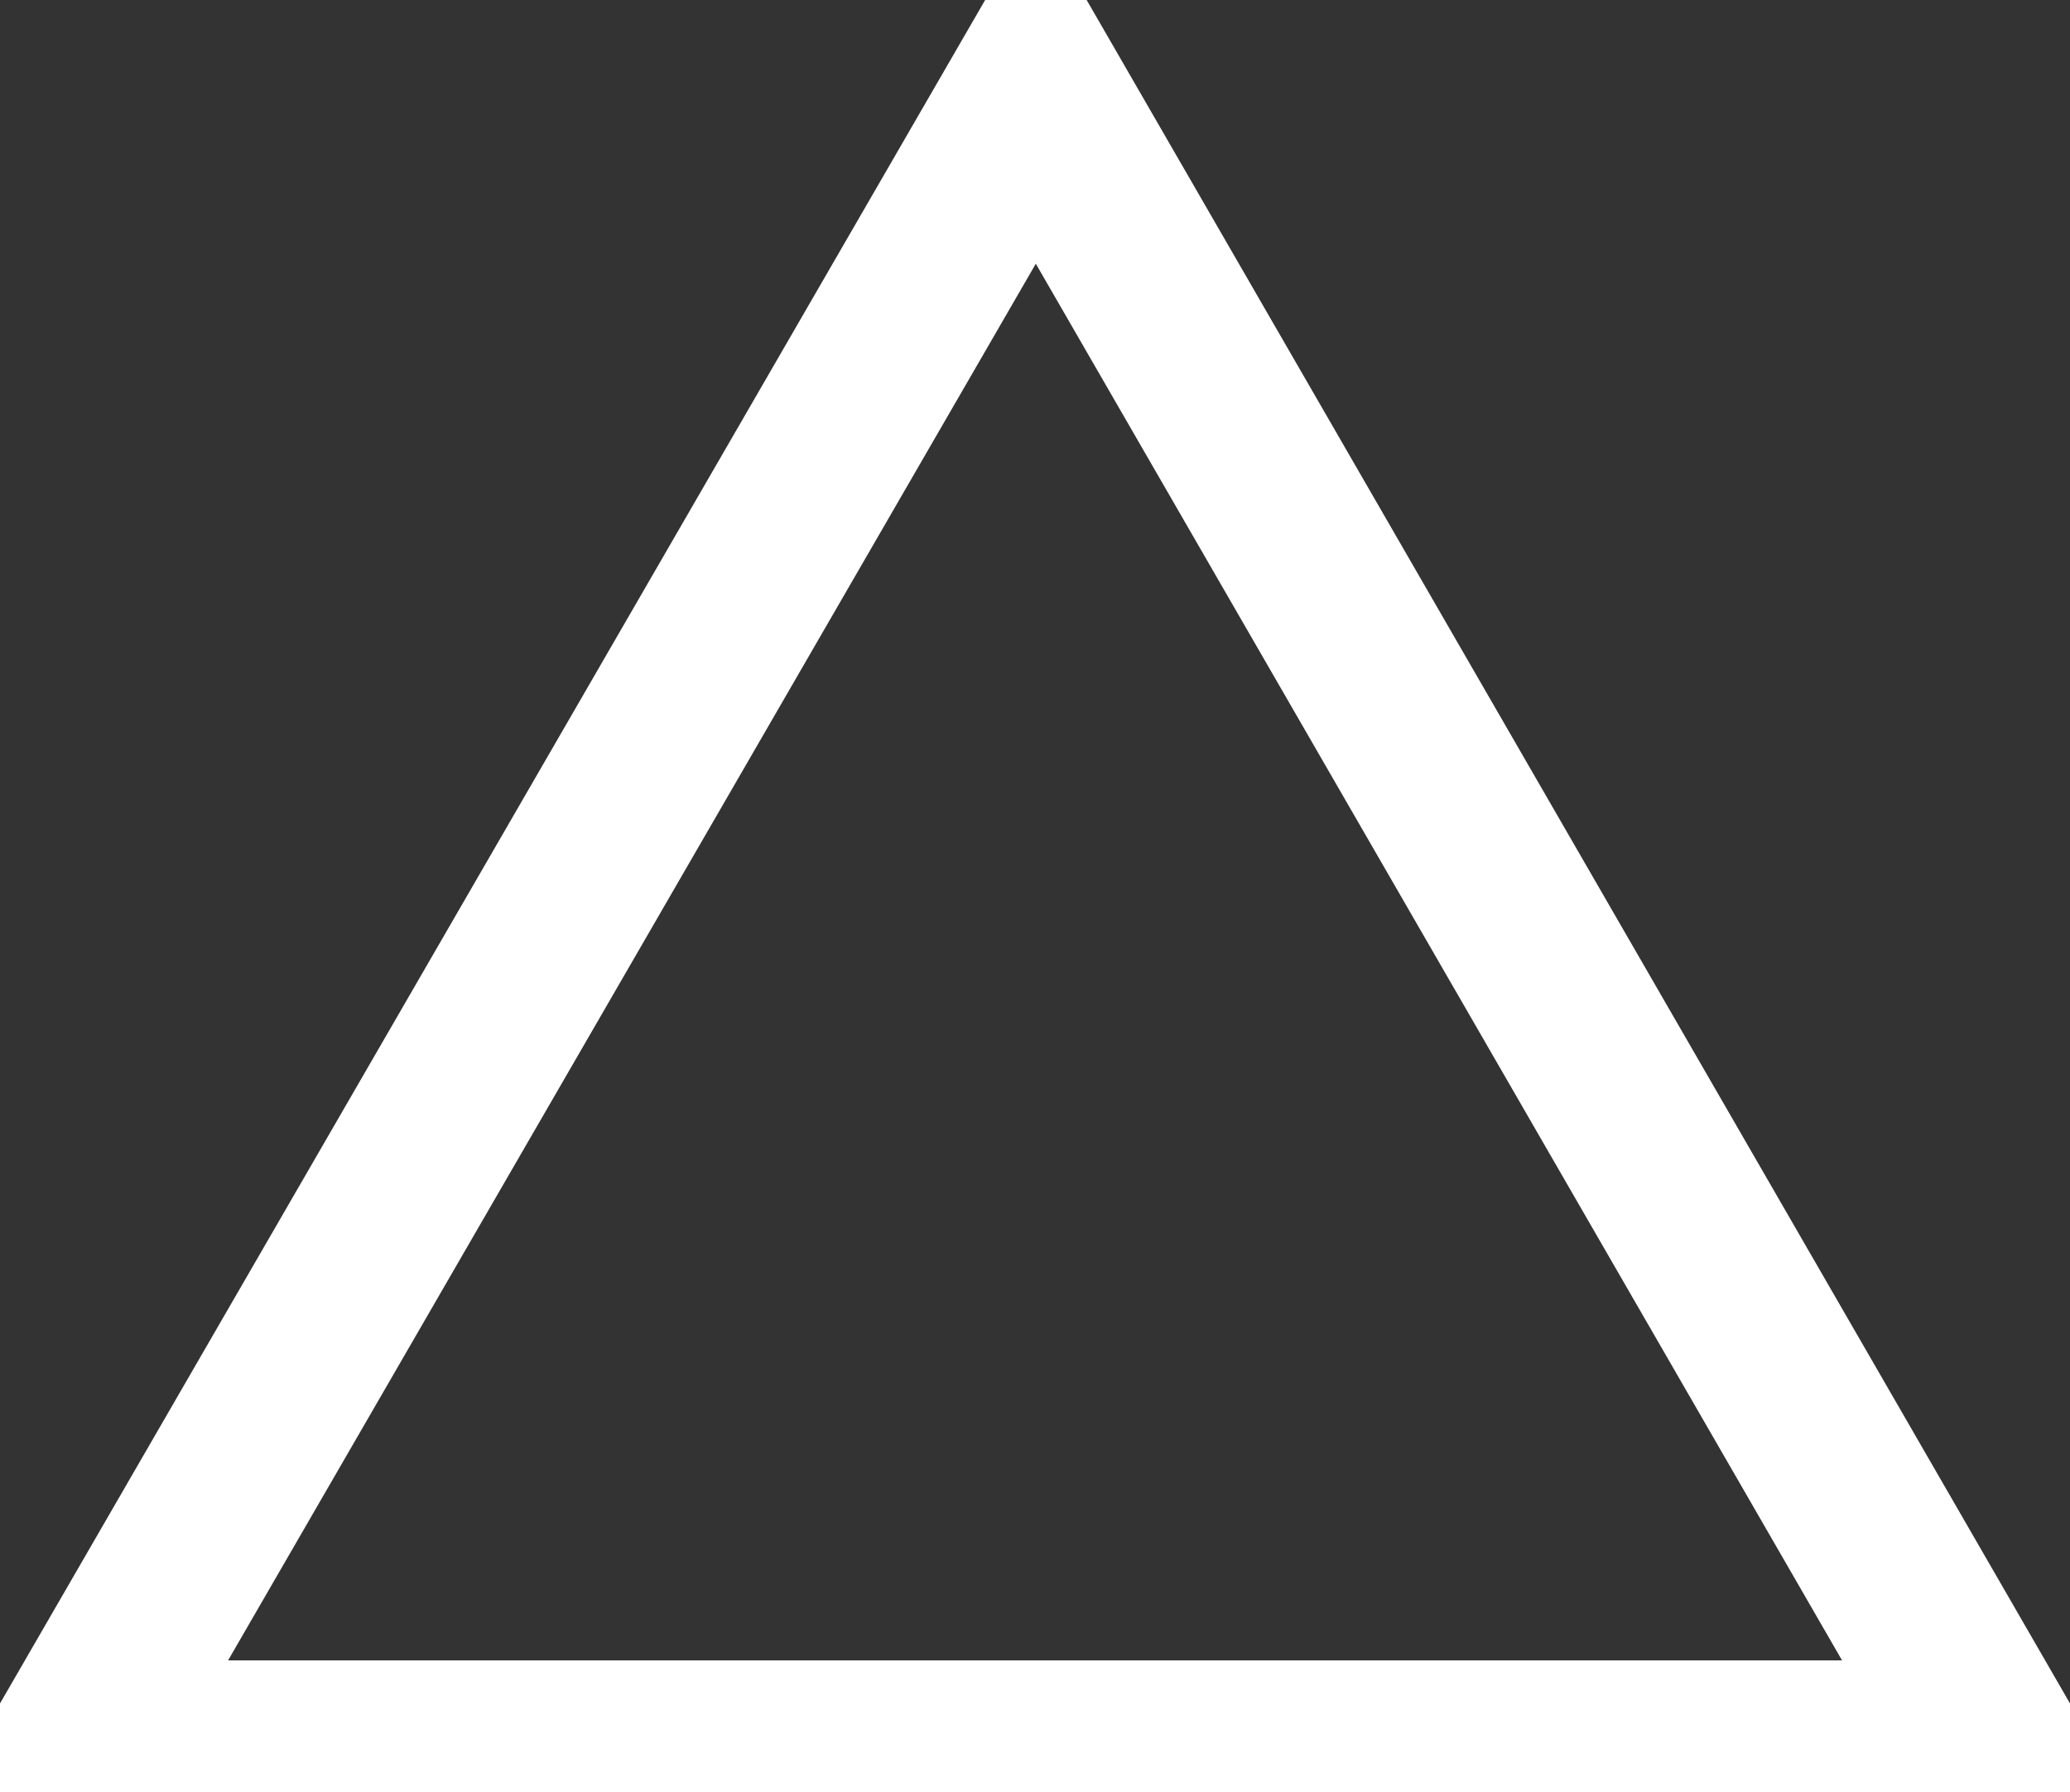 <?xml version="1.0" encoding="UTF-8"?>
<svg id="_圖層_2" data-name="圖層 2" xmlns="http://www.w3.org/2000/svg" width="11.77" height="10.19" viewBox="0 0 11.77 10.19">
  <rect x="0" y="0" width="11.77" height="10.19" fill="#333333" stroke="none"/>
  <g id="menu">
    <polygon points="5.89 .5 .43 9.94 11.34 9.94 5.89 .5" fill="none" stroke="#fff" stroke-miterlimit="10" stroke-width="1"/>
  </g>
</svg>